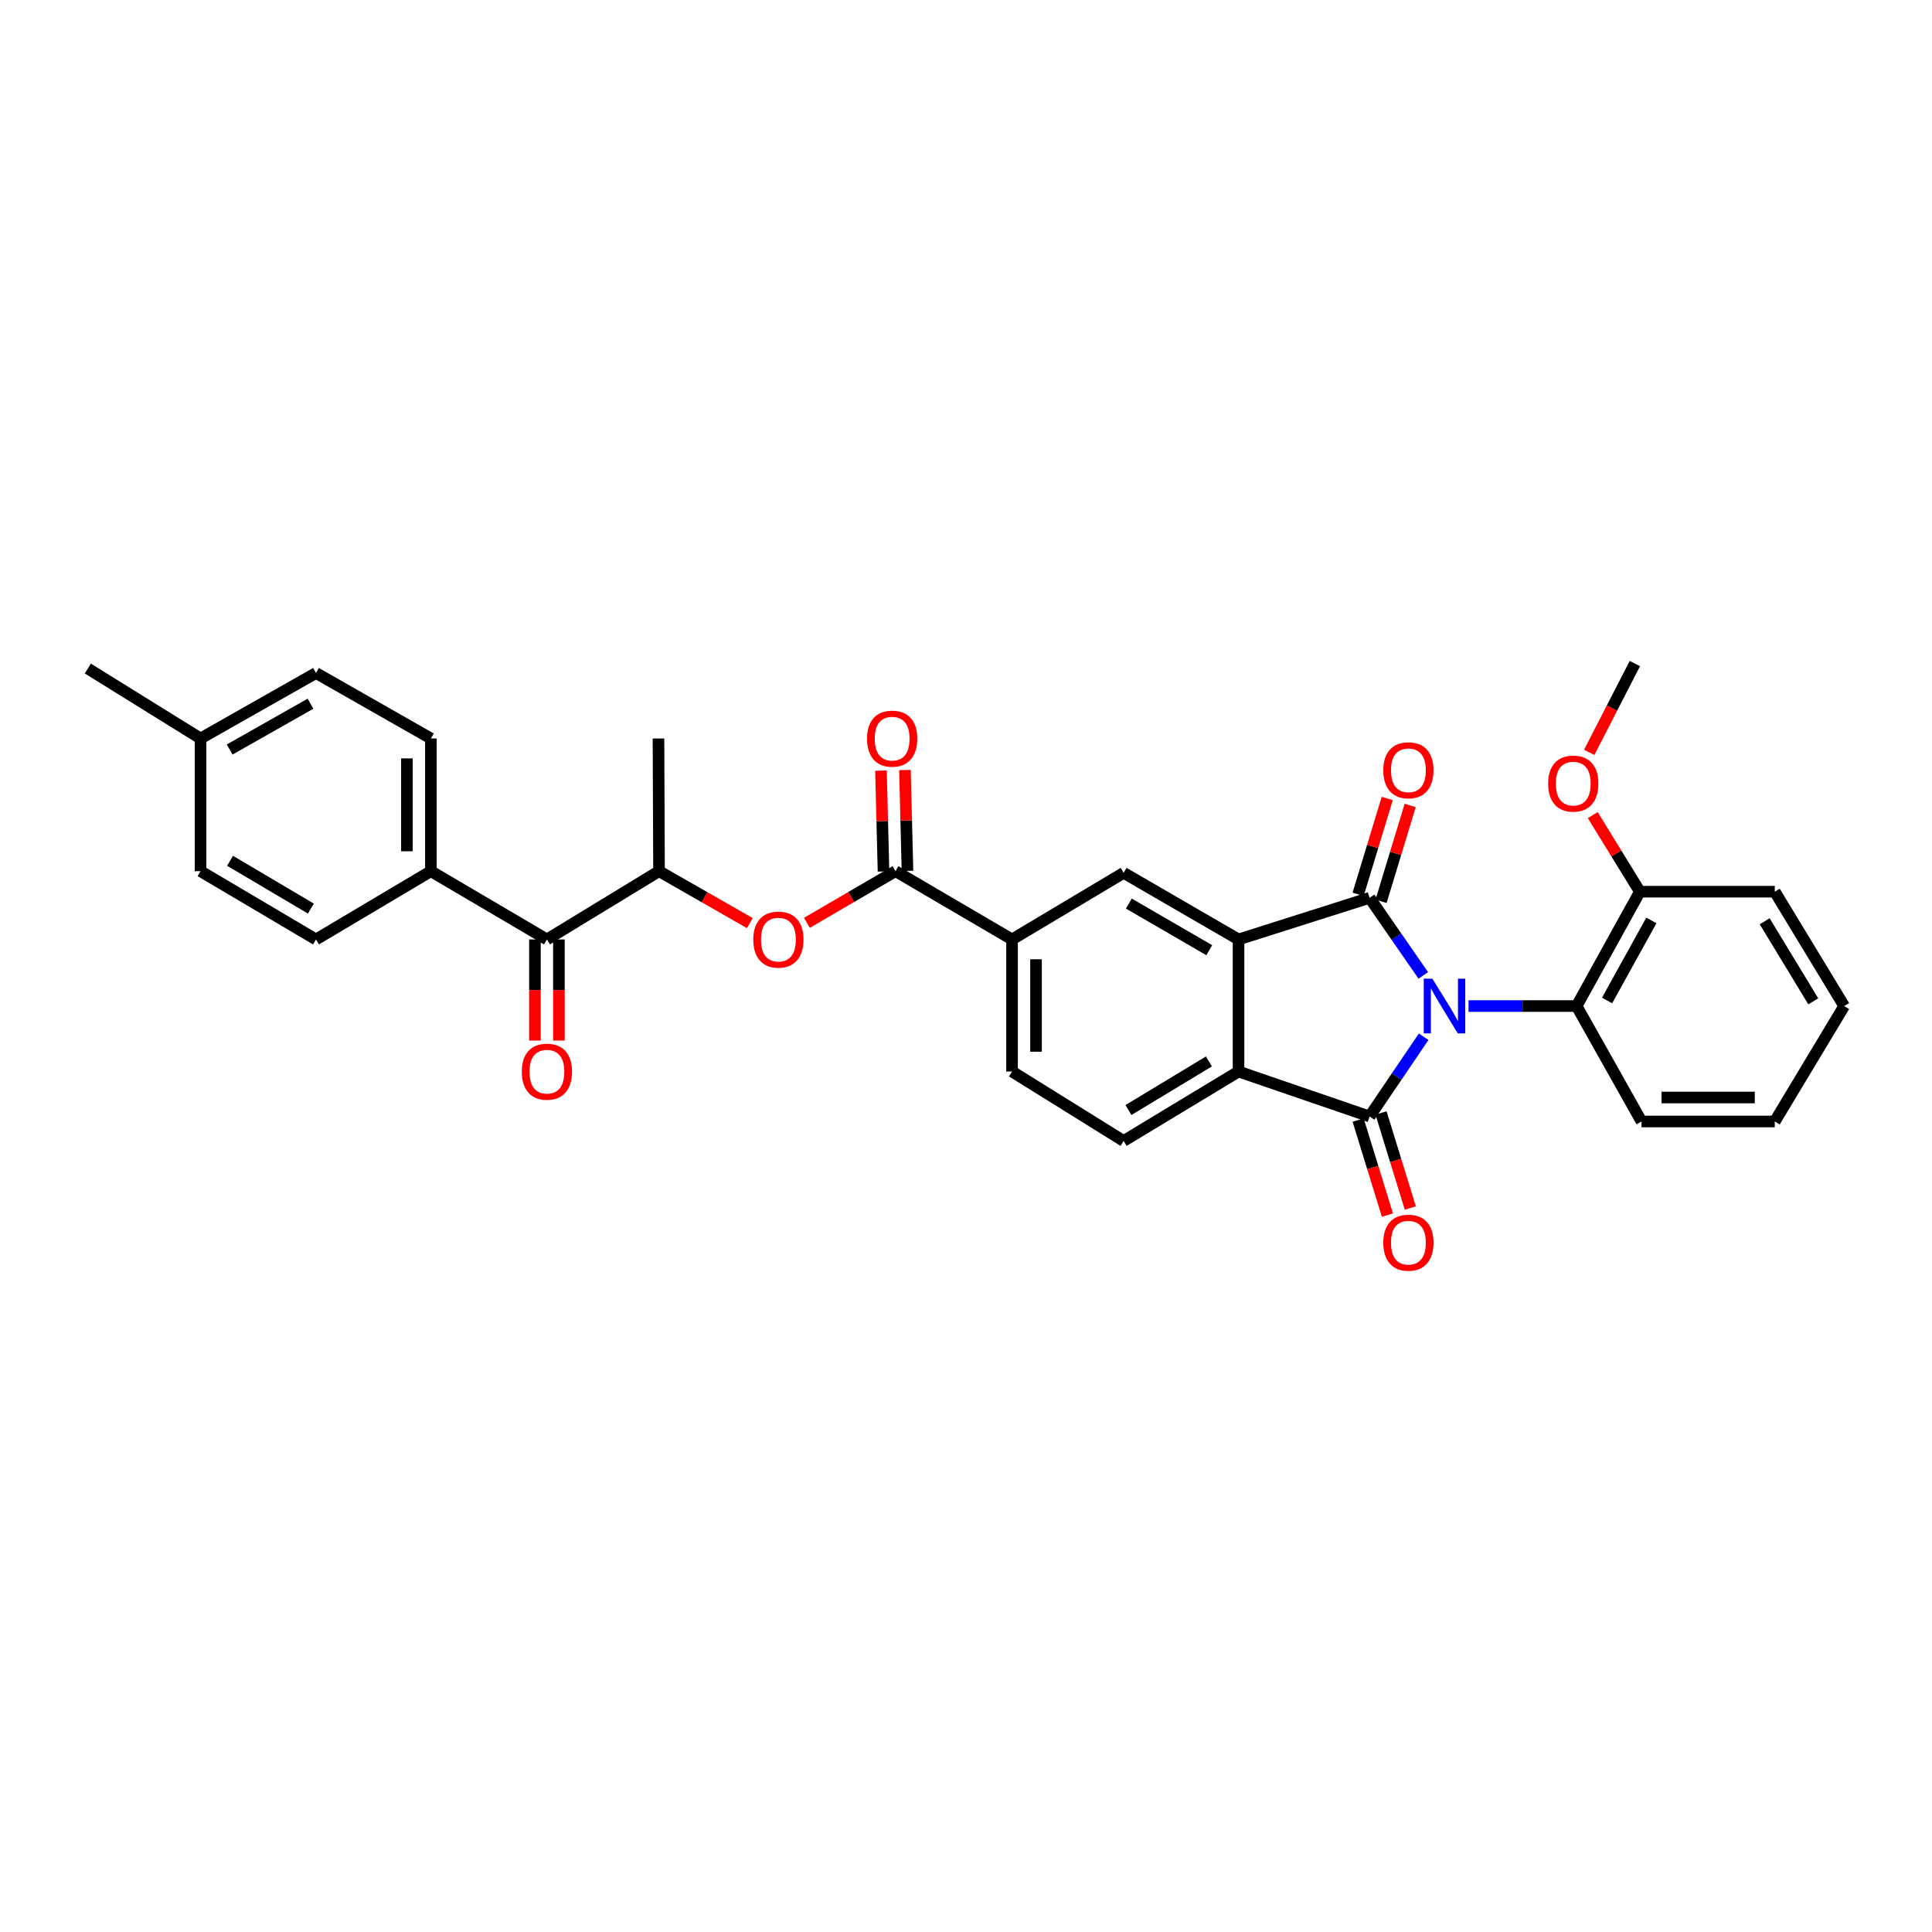 <?xml version='1.0' encoding='iso-8859-1'?>
<svg version='1.1' baseProfile='full'
              xmlns='http://www.w3.org/2000/svg'
                      xmlns:rdkit='http://www.rdkit.org/xml'
                      xmlns:xlink='http://www.w3.org/1999/xlink'
                  xml:space='preserve'
width='1000px' height='1000px' viewBox='0 0 1000 1000'>
<!-- END OF HEADER -->
<rect style='opacity:1.0;fill:#FFFFFF;stroke:none' width='1000' height='1000' x='0' y='0'> </rect>
<path class='bond-0' d='M 736.686,504.867 L 722.789,484.791' style='fill:none;fill-rule:evenodd;stroke:#0000FF;stroke-width:6px;stroke-linecap:butt;stroke-linejoin:miter;stroke-opacity:1' />
<path class='bond-0' d='M 722.789,484.791 L 708.892,464.714' style='fill:none;fill-rule:evenodd;stroke:#000000;stroke-width:6px;stroke-linecap:butt;stroke-linejoin:miter;stroke-opacity:1' />
<path class='bond-1' d='M 736.89,536.617 L 722.891,557.254' style='fill:none;fill-rule:evenodd;stroke:#0000FF;stroke-width:6px;stroke-linecap:butt;stroke-linejoin:miter;stroke-opacity:1' />
<path class='bond-1' d='M 722.891,557.254 L 708.892,577.892' style='fill:none;fill-rule:evenodd;stroke:#000000;stroke-width:6px;stroke-linecap:butt;stroke-linejoin:miter;stroke-opacity:1' />
<path class='bond-4' d='M 760.116,520.73 L 788.084,520.73' style='fill:none;fill-rule:evenodd;stroke:#0000FF;stroke-width:6px;stroke-linecap:butt;stroke-linejoin:miter;stroke-opacity:1' />
<path class='bond-4' d='M 788.084,520.73 L 816.051,520.73' style='fill:none;fill-rule:evenodd;stroke:#000000;stroke-width:6px;stroke-linecap:butt;stroke-linejoin:miter;stroke-opacity:1' />
<path class='bond-2' d='M 708.892,464.714 L 641.066,486.259' style='fill:none;fill-rule:evenodd;stroke:#000000;stroke-width:6px;stroke-linecap:butt;stroke-linejoin:miter;stroke-opacity:1' />
<path class='bond-12' d='M 714.829,466.519 L 722.371,441.714' style='fill:none;fill-rule:evenodd;stroke:#000000;stroke-width:6px;stroke-linecap:butt;stroke-linejoin:miter;stroke-opacity:1' />
<path class='bond-12' d='M 722.371,441.714 L 729.913,416.91' style='fill:none;fill-rule:evenodd;stroke:#FF0000;stroke-width:6px;stroke-linecap:butt;stroke-linejoin:miter;stroke-opacity:1' />
<path class='bond-12' d='M 702.956,462.909 L 710.498,438.104' style='fill:none;fill-rule:evenodd;stroke:#000000;stroke-width:6px;stroke-linecap:butt;stroke-linejoin:miter;stroke-opacity:1' />
<path class='bond-12' d='M 710.498,438.104 L 718.04,413.3' style='fill:none;fill-rule:evenodd;stroke:#FF0000;stroke-width:6px;stroke-linecap:butt;stroke-linejoin:miter;stroke-opacity:1' />
<path class='bond-3' d='M 708.892,577.892 L 641.066,554.623' style='fill:none;fill-rule:evenodd;stroke:#000000;stroke-width:6px;stroke-linecap:butt;stroke-linejoin:miter;stroke-opacity:1' />
<path class='bond-13' d='M 702.962,579.718 L 710.542,604.326' style='fill:none;fill-rule:evenodd;stroke:#000000;stroke-width:6px;stroke-linecap:butt;stroke-linejoin:miter;stroke-opacity:1' />
<path class='bond-13' d='M 710.542,604.326 L 718.123,628.933' style='fill:none;fill-rule:evenodd;stroke:#FF0000;stroke-width:6px;stroke-linecap:butt;stroke-linejoin:miter;stroke-opacity:1' />
<path class='bond-13' d='M 714.822,576.065 L 722.402,600.672' style='fill:none;fill-rule:evenodd;stroke:#000000;stroke-width:6px;stroke-linecap:butt;stroke-linejoin:miter;stroke-opacity:1' />
<path class='bond-13' d='M 722.402,600.672 L 729.982,625.28' style='fill:none;fill-rule:evenodd;stroke:#FF0000;stroke-width:6px;stroke-linecap:butt;stroke-linejoin:miter;stroke-opacity:1' />
<path class='bond-6' d='M 641.066,486.259 L 581.588,451.787' style='fill:none;fill-rule:evenodd;stroke:#000000;stroke-width:6px;stroke-linecap:butt;stroke-linejoin:miter;stroke-opacity:1' />
<path class='bond-6' d='M 625.921,491.825 L 584.287,467.694' style='fill:none;fill-rule:evenodd;stroke:#000000;stroke-width:6px;stroke-linecap:butt;stroke-linejoin:miter;stroke-opacity:1' />
<path class='bond-32' d='M 641.066,486.259 L 641.066,554.623' style='fill:none;fill-rule:evenodd;stroke:#000000;stroke-width:6px;stroke-linecap:butt;stroke-linejoin:miter;stroke-opacity:1' />
<path class='bond-11' d='M 641.066,554.623 L 581.588,590.563' style='fill:none;fill-rule:evenodd;stroke:#000000;stroke-width:6px;stroke-linecap:butt;stroke-linejoin:miter;stroke-opacity:1' />
<path class='bond-11' d='M 625.726,549.393 L 584.091,574.551' style='fill:none;fill-rule:evenodd;stroke:#000000;stroke-width:6px;stroke-linecap:butt;stroke-linejoin:miter;stroke-opacity:1' />
<path class='bond-16' d='M 816.051,520.73 L 848.793,461.529' style='fill:none;fill-rule:evenodd;stroke:#000000;stroke-width:6px;stroke-linecap:butt;stroke-linejoin:miter;stroke-opacity:1' />
<path class='bond-16' d='M 831.822,517.856 L 854.741,476.415' style='fill:none;fill-rule:evenodd;stroke:#000000;stroke-width:6px;stroke-linecap:butt;stroke-linejoin:miter;stroke-opacity:1' />
<path class='bond-25' d='M 816.051,520.73 L 849.655,580.477' style='fill:none;fill-rule:evenodd;stroke:#000000;stroke-width:6px;stroke-linecap:butt;stroke-linejoin:miter;stroke-opacity:1' />
<path class='bond-5' d='M 463.508,450.918 L 523.834,486.259' style='fill:none;fill-rule:evenodd;stroke:#000000;stroke-width:6px;stroke-linecap:butt;stroke-linejoin:miter;stroke-opacity:1' />
<path class='bond-7' d='M 463.508,450.918 L 440.581,464.287' style='fill:none;fill-rule:evenodd;stroke:#000000;stroke-width:6px;stroke-linecap:butt;stroke-linejoin:miter;stroke-opacity:1' />
<path class='bond-7' d='M 440.581,464.287 L 417.654,477.656' style='fill:none;fill-rule:evenodd;stroke:#FF0000;stroke-width:6px;stroke-linecap:butt;stroke-linejoin:miter;stroke-opacity:1' />
<path class='bond-15' d='M 469.711,450.762 L 469.053,424.663' style='fill:none;fill-rule:evenodd;stroke:#000000;stroke-width:6px;stroke-linecap:butt;stroke-linejoin:miter;stroke-opacity:1' />
<path class='bond-15' d='M 469.053,424.663 L 468.396,398.564' style='fill:none;fill-rule:evenodd;stroke:#FF0000;stroke-width:6px;stroke-linecap:butt;stroke-linejoin:miter;stroke-opacity:1' />
<path class='bond-15' d='M 457.305,451.074 L 456.648,424.976' style='fill:none;fill-rule:evenodd;stroke:#000000;stroke-width:6px;stroke-linecap:butt;stroke-linejoin:miter;stroke-opacity:1' />
<path class='bond-15' d='M 456.648,424.976 L 455.99,398.877' style='fill:none;fill-rule:evenodd;stroke:#FF0000;stroke-width:6px;stroke-linecap:butt;stroke-linejoin:miter;stroke-opacity:1' />
<path class='bond-8' d='M 581.588,451.787 L 523.834,486.259' style='fill:none;fill-rule:evenodd;stroke:#000000;stroke-width:6px;stroke-linecap:butt;stroke-linejoin:miter;stroke-opacity:1' />
<path class='bond-10' d='M 388.12,477.805 L 364.616,464.362' style='fill:none;fill-rule:evenodd;stroke:#FF0000;stroke-width:6px;stroke-linecap:butt;stroke-linejoin:miter;stroke-opacity:1' />
<path class='bond-10' d='M 364.616,464.362 L 341.112,450.918' style='fill:none;fill-rule:evenodd;stroke:#000000;stroke-width:6px;stroke-linecap:butt;stroke-linejoin:miter;stroke-opacity:1' />
<path class='bond-34' d='M 523.834,486.259 L 523.834,554.623' style='fill:none;fill-rule:evenodd;stroke:#000000;stroke-width:6px;stroke-linecap:butt;stroke-linejoin:miter;stroke-opacity:1' />
<path class='bond-34' d='M 536.244,496.513 L 536.244,544.368' style='fill:none;fill-rule:evenodd;stroke:#000000;stroke-width:6px;stroke-linecap:butt;stroke-linejoin:miter;stroke-opacity:1' />
<path class='bond-9' d='M 283.083,486.259 L 341.112,450.918' style='fill:none;fill-rule:evenodd;stroke:#000000;stroke-width:6px;stroke-linecap:butt;stroke-linejoin:miter;stroke-opacity:1' />
<path class='bond-14' d='M 283.083,486.259 L 223.026,450.918' style='fill:none;fill-rule:evenodd;stroke:#000000;stroke-width:6px;stroke-linecap:butt;stroke-linejoin:miter;stroke-opacity:1' />
<path class='bond-18' d='M 276.878,486.259 L 276.878,512.426' style='fill:none;fill-rule:evenodd;stroke:#000000;stroke-width:6px;stroke-linecap:butt;stroke-linejoin:miter;stroke-opacity:1' />
<path class='bond-18' d='M 276.878,512.426 L 276.878,538.594' style='fill:none;fill-rule:evenodd;stroke:#FF0000;stroke-width:6px;stroke-linecap:butt;stroke-linejoin:miter;stroke-opacity:1' />
<path class='bond-18' d='M 289.288,486.259 L 289.288,512.426' style='fill:none;fill-rule:evenodd;stroke:#000000;stroke-width:6px;stroke-linecap:butt;stroke-linejoin:miter;stroke-opacity:1' />
<path class='bond-18' d='M 289.288,512.426 L 289.288,538.594' style='fill:none;fill-rule:evenodd;stroke:#FF0000;stroke-width:6px;stroke-linecap:butt;stroke-linejoin:miter;stroke-opacity:1' />
<path class='bond-26' d='M 341.112,450.918 L 340.823,382.243' style='fill:none;fill-rule:evenodd;stroke:#000000;stroke-width:6px;stroke-linecap:butt;stroke-linejoin:miter;stroke-opacity:1' />
<path class='bond-17' d='M 581.588,590.563 L 523.834,554.623' style='fill:none;fill-rule:evenodd;stroke:#000000;stroke-width:6px;stroke-linecap:butt;stroke-linejoin:miter;stroke-opacity:1' />
<path class='bond-19' d='M 223.026,450.918 L 223.026,382.243' style='fill:none;fill-rule:evenodd;stroke:#000000;stroke-width:6px;stroke-linecap:butt;stroke-linejoin:miter;stroke-opacity:1' />
<path class='bond-19' d='M 210.616,440.617 L 210.616,392.545' style='fill:none;fill-rule:evenodd;stroke:#000000;stroke-width:6px;stroke-linecap:butt;stroke-linejoin:miter;stroke-opacity:1' />
<path class='bond-20' d='M 223.026,450.918 L 163.555,486.259' style='fill:none;fill-rule:evenodd;stroke:#000000;stroke-width:6px;stroke-linecap:butt;stroke-linejoin:miter;stroke-opacity:1' />
<path class='bond-24' d='M 848.793,461.529 L 836.601,441.719' style='fill:none;fill-rule:evenodd;stroke:#000000;stroke-width:6px;stroke-linecap:butt;stroke-linejoin:miter;stroke-opacity:1' />
<path class='bond-24' d='M 836.601,441.719 L 824.41,421.91' style='fill:none;fill-rule:evenodd;stroke:#FF0000;stroke-width:6px;stroke-linecap:butt;stroke-linejoin:miter;stroke-opacity:1' />
<path class='bond-27' d='M 848.793,461.529 L 918.619,461.529' style='fill:none;fill-rule:evenodd;stroke:#000000;stroke-width:6px;stroke-linecap:butt;stroke-linejoin:miter;stroke-opacity:1' />
<path class='bond-21' d='M 223.026,382.243 L 163.555,348.351' style='fill:none;fill-rule:evenodd;stroke:#000000;stroke-width:6px;stroke-linecap:butt;stroke-linejoin:miter;stroke-opacity:1' />
<path class='bond-22' d='M 163.555,486.259 L 103.795,450.918' style='fill:none;fill-rule:evenodd;stroke:#000000;stroke-width:6px;stroke-linecap:butt;stroke-linejoin:miter;stroke-opacity:1' />
<path class='bond-22' d='M 160.908,470.276 L 119.076,445.537' style='fill:none;fill-rule:evenodd;stroke:#000000;stroke-width:6px;stroke-linecap:butt;stroke-linejoin:miter;stroke-opacity:1' />
<path class='bond-35' d='M 163.555,348.351 L 103.795,382.243' style='fill:none;fill-rule:evenodd;stroke:#000000;stroke-width:6px;stroke-linecap:butt;stroke-linejoin:miter;stroke-opacity:1' />
<path class='bond-35' d='M 160.713,364.229 L 118.881,387.954' style='fill:none;fill-rule:evenodd;stroke:#000000;stroke-width:6px;stroke-linecap:butt;stroke-linejoin:miter;stroke-opacity:1' />
<path class='bond-23' d='M 103.795,450.918 L 103.795,382.243' style='fill:none;fill-rule:evenodd;stroke:#000000;stroke-width:6px;stroke-linecap:butt;stroke-linejoin:miter;stroke-opacity:1' />
<path class='bond-28' d='M 103.795,382.243 L 45.455,346.034' style='fill:none;fill-rule:evenodd;stroke:#000000;stroke-width:6px;stroke-linecap:butt;stroke-linejoin:miter;stroke-opacity:1' />
<path class='bond-29' d='M 822.57,389.441 L 834.389,366.445' style='fill:none;fill-rule:evenodd;stroke:#FF0000;stroke-width:6px;stroke-linecap:butt;stroke-linejoin:miter;stroke-opacity:1' />
<path class='bond-29' d='M 834.389,366.445 L 846.207,343.449' style='fill:none;fill-rule:evenodd;stroke:#000000;stroke-width:6px;stroke-linecap:butt;stroke-linejoin:miter;stroke-opacity:1' />
<path class='bond-30' d='M 849.655,580.477 L 918.619,580.477' style='fill:none;fill-rule:evenodd;stroke:#000000;stroke-width:6px;stroke-linecap:butt;stroke-linejoin:miter;stroke-opacity:1' />
<path class='bond-30' d='M 859.999,568.067 L 908.274,568.067' style='fill:none;fill-rule:evenodd;stroke:#000000;stroke-width:6px;stroke-linecap:butt;stroke-linejoin:miter;stroke-opacity:1' />
<path class='bond-33' d='M 918.619,461.529 L 954.545,520.73' style='fill:none;fill-rule:evenodd;stroke:#000000;stroke-width:6px;stroke-linecap:butt;stroke-linejoin:miter;stroke-opacity:1' />
<path class='bond-33' d='M 913.399,476.847 L 938.547,518.288' style='fill:none;fill-rule:evenodd;stroke:#000000;stroke-width:6px;stroke-linecap:butt;stroke-linejoin:miter;stroke-opacity:1' />
<path class='bond-31' d='M 918.619,580.477 L 954.545,520.73' style='fill:none;fill-rule:evenodd;stroke:#000000;stroke-width:6px;stroke-linecap:butt;stroke-linejoin:miter;stroke-opacity:1' />
<path  class='atom-0' d='M 741.406 506.57
L 750.686 521.57
Q 751.606 523.05, 753.086 525.73
Q 754.566 528.41, 754.646 528.57
L 754.646 506.57
L 758.406 506.57
L 758.406 534.89
L 754.526 534.89
L 744.566 518.49
Q 743.406 516.57, 742.166 514.37
Q 740.966 512.17, 740.606 511.49
L 740.606 534.89
L 736.926 534.89
L 736.926 506.57
L 741.406 506.57
' fill='#0000FF'/>
<path  class='atom-8' d='M 389.9 486.339
Q 389.9 479.539, 393.26 475.739
Q 396.62 471.939, 402.9 471.939
Q 409.18 471.939, 412.54 475.739
Q 415.9 479.539, 415.9 486.339
Q 415.9 493.219, 412.5 497.139
Q 409.1 501.019, 402.9 501.019
Q 396.66 501.019, 393.26 497.139
Q 389.9 493.259, 389.9 486.339
M 402.9 497.819
Q 407.22 497.819, 409.54 494.939
Q 411.9 492.019, 411.9 486.339
Q 411.9 480.779, 409.54 477.979
Q 407.22 475.139, 402.9 475.139
Q 398.58 475.139, 396.22 477.939
Q 393.9 480.739, 393.9 486.339
Q 393.9 492.059, 396.22 494.939
Q 398.58 497.819, 402.9 497.819
' fill='#FF0000'/>
<path  class='atom-13' d='M 715.989 398.697
Q 715.989 391.897, 719.349 388.097
Q 722.709 384.297, 728.989 384.297
Q 735.269 384.297, 738.629 388.097
Q 741.989 391.897, 741.989 398.697
Q 741.989 405.577, 738.589 409.497
Q 735.189 413.377, 728.989 413.377
Q 722.749 413.377, 719.349 409.497
Q 715.989 405.617, 715.989 398.697
M 728.989 410.177
Q 733.309 410.177, 735.629 407.297
Q 737.989 404.377, 737.989 398.697
Q 737.989 393.137, 735.629 390.337
Q 733.309 387.497, 728.989 387.497
Q 724.669 387.497, 722.309 390.297
Q 719.989 393.097, 719.989 398.697
Q 719.989 404.417, 722.309 407.297
Q 724.669 410.177, 728.989 410.177
' fill='#FF0000'/>
<path  class='atom-14' d='M 715.989 643.213
Q 715.989 636.413, 719.349 632.613
Q 722.709 628.813, 728.989 628.813
Q 735.269 628.813, 738.629 632.613
Q 741.989 636.413, 741.989 643.213
Q 741.989 650.093, 738.589 654.013
Q 735.189 657.893, 728.989 657.893
Q 722.749 657.893, 719.349 654.013
Q 715.989 650.133, 715.989 643.213
M 728.989 654.693
Q 733.309 654.693, 735.629 651.813
Q 737.989 648.893, 737.989 643.213
Q 737.989 637.653, 735.629 634.853
Q 733.309 632.013, 728.989 632.013
Q 724.669 632.013, 722.309 634.813
Q 719.989 637.613, 719.989 643.213
Q 719.989 648.933, 722.309 651.813
Q 724.669 654.693, 728.989 654.693
' fill='#FF0000'/>
<path  class='atom-16' d='M 448.778 382.323
Q 448.778 375.523, 452.138 371.723
Q 455.498 367.923, 461.778 367.923
Q 468.058 367.923, 471.418 371.723
Q 474.778 375.523, 474.778 382.323
Q 474.778 389.203, 471.378 393.123
Q 467.978 397.003, 461.778 397.003
Q 455.538 397.003, 452.138 393.123
Q 448.778 389.243, 448.778 382.323
M 461.778 393.803
Q 466.098 393.803, 468.418 390.923
Q 470.778 388.003, 470.778 382.323
Q 470.778 376.763, 468.418 373.963
Q 466.098 371.123, 461.778 371.123
Q 457.458 371.123, 455.098 373.923
Q 452.778 376.723, 452.778 382.323
Q 452.778 388.043, 455.098 390.923
Q 457.458 393.803, 461.778 393.803
' fill='#FF0000'/>
<path  class='atom-19' d='M 270.083 554.703
Q 270.083 547.903, 273.443 544.103
Q 276.803 540.303, 283.083 540.303
Q 289.363 540.303, 292.723 544.103
Q 296.083 547.903, 296.083 554.703
Q 296.083 561.583, 292.683 565.503
Q 289.283 569.383, 283.083 569.383
Q 276.843 569.383, 273.443 565.503
Q 270.083 561.623, 270.083 554.703
M 283.083 566.183
Q 287.403 566.183, 289.723 563.303
Q 292.083 560.383, 292.083 554.703
Q 292.083 549.143, 289.723 546.343
Q 287.403 543.503, 283.083 543.503
Q 278.763 543.503, 276.403 546.303
Q 274.083 549.103, 274.083 554.703
Q 274.083 560.423, 276.403 563.303
Q 278.763 566.183, 283.083 566.183
' fill='#FF0000'/>
<path  class='atom-25' d='M 801.314 405.585
Q 801.314 398.785, 804.674 394.985
Q 808.034 391.185, 814.314 391.185
Q 820.594 391.185, 823.954 394.985
Q 827.314 398.785, 827.314 405.585
Q 827.314 412.465, 823.914 416.385
Q 820.514 420.265, 814.314 420.265
Q 808.074 420.265, 804.674 416.385
Q 801.314 412.505, 801.314 405.585
M 814.314 417.065
Q 818.634 417.065, 820.954 414.185
Q 823.314 411.265, 823.314 405.585
Q 823.314 400.025, 820.954 397.225
Q 818.634 394.385, 814.314 394.385
Q 809.994 394.385, 807.634 397.185
Q 805.314 399.985, 805.314 405.585
Q 805.314 411.305, 807.634 414.185
Q 809.994 417.065, 814.314 417.065
' fill='#FF0000'/>
</svg>
